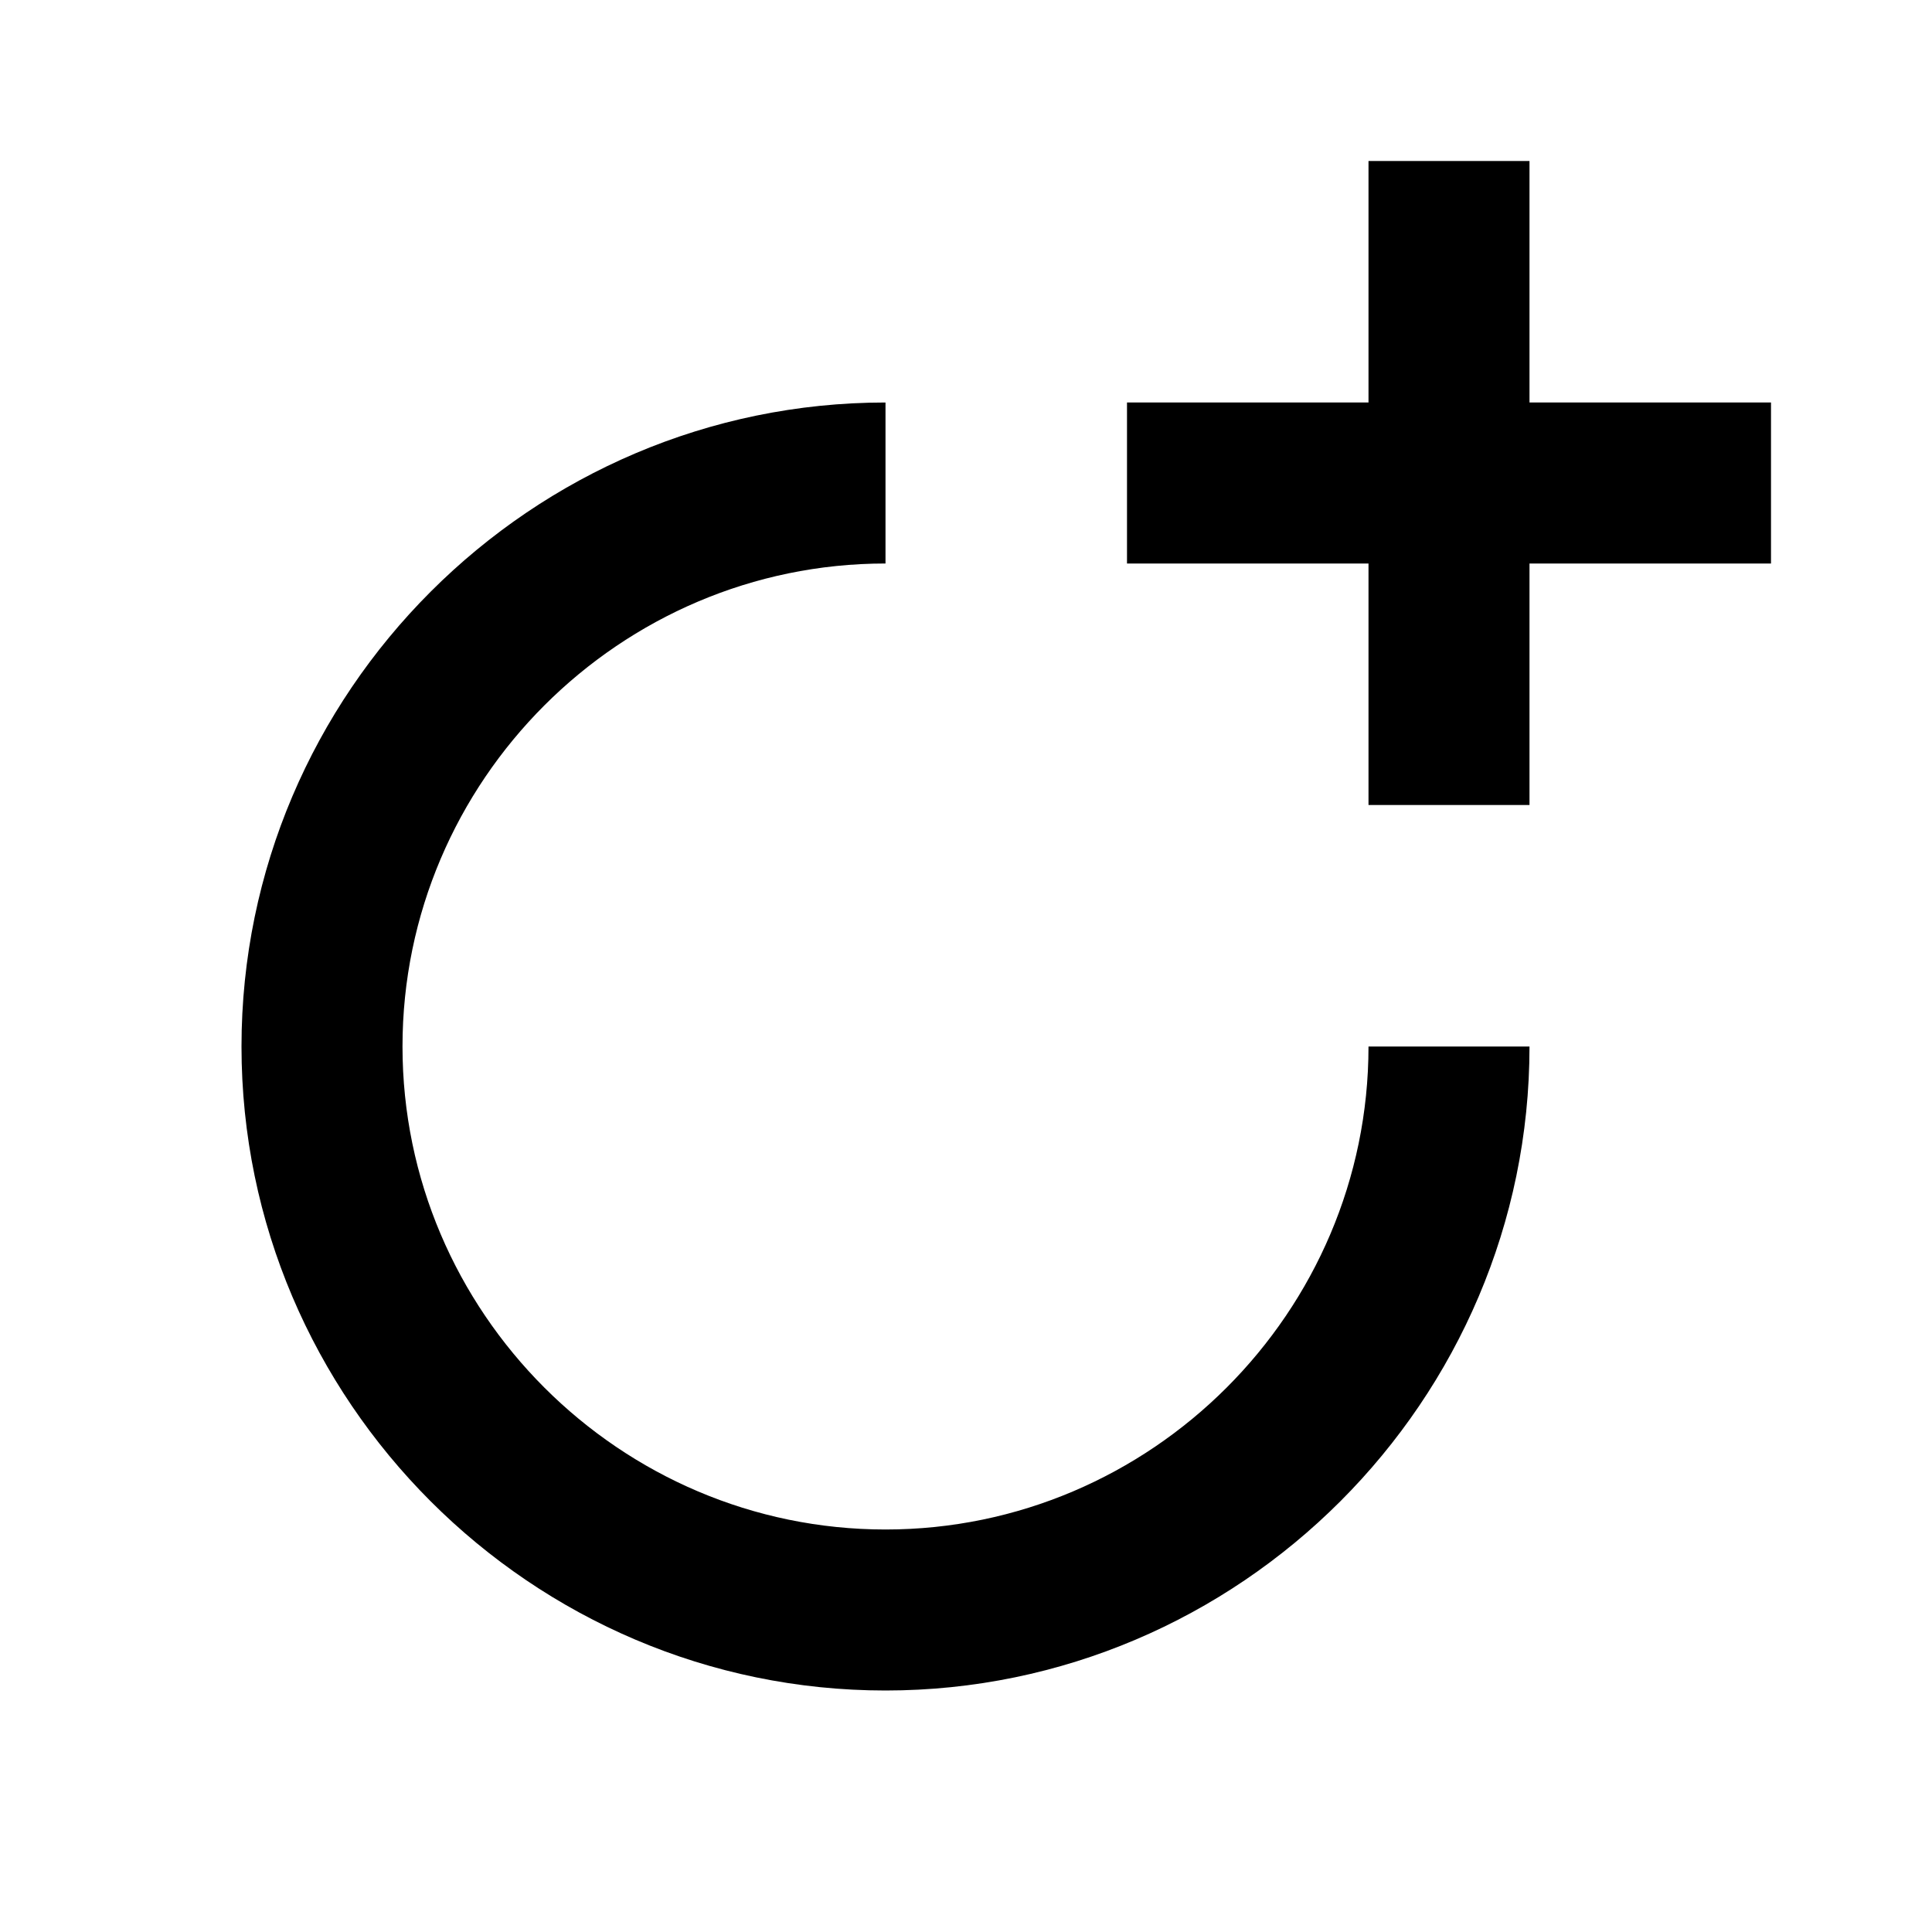 ﻿<?xml version="1.0" encoding="utf-8"?>
<!DOCTYPE svg PUBLIC "-//W3C//DTD SVG 1.1//EN" "http://www.w3.org/Graphics/SVG/1.1/DTD/svg11.dtd">
<svg xmlns="http://www.w3.org/2000/svg" xmlns:xlink="http://www.w3.org/1999/xlink" version="1.1" baseProfile="full" width="24" height="24" viewBox="0 0 24.00 24.00" enable-background="new 0 0 24.00 24.00" xml:space="preserve">
	<path fill="#000000" fill-opacity="1" stroke-width="1.333" stroke-linejoin="miter" d="M 11,19C 14.3,19 17,16.3 17,13L 19,13C 19,17.4 15.4,21 11,21C 6.6,21 3,17.4 3,13C 3,8.6 6.6,5 11,5L 11,7C 7.7,7 5,9.7 5,13C 5,16.3 7.7,19 11,19 Z M 19,5L 22,5L 22,7L 19,7L 19,10L 17,10L 17,7L 14,7L 14,5L 17,5L 17,2L 19,2L 19,5 Z "/>
</svg>
